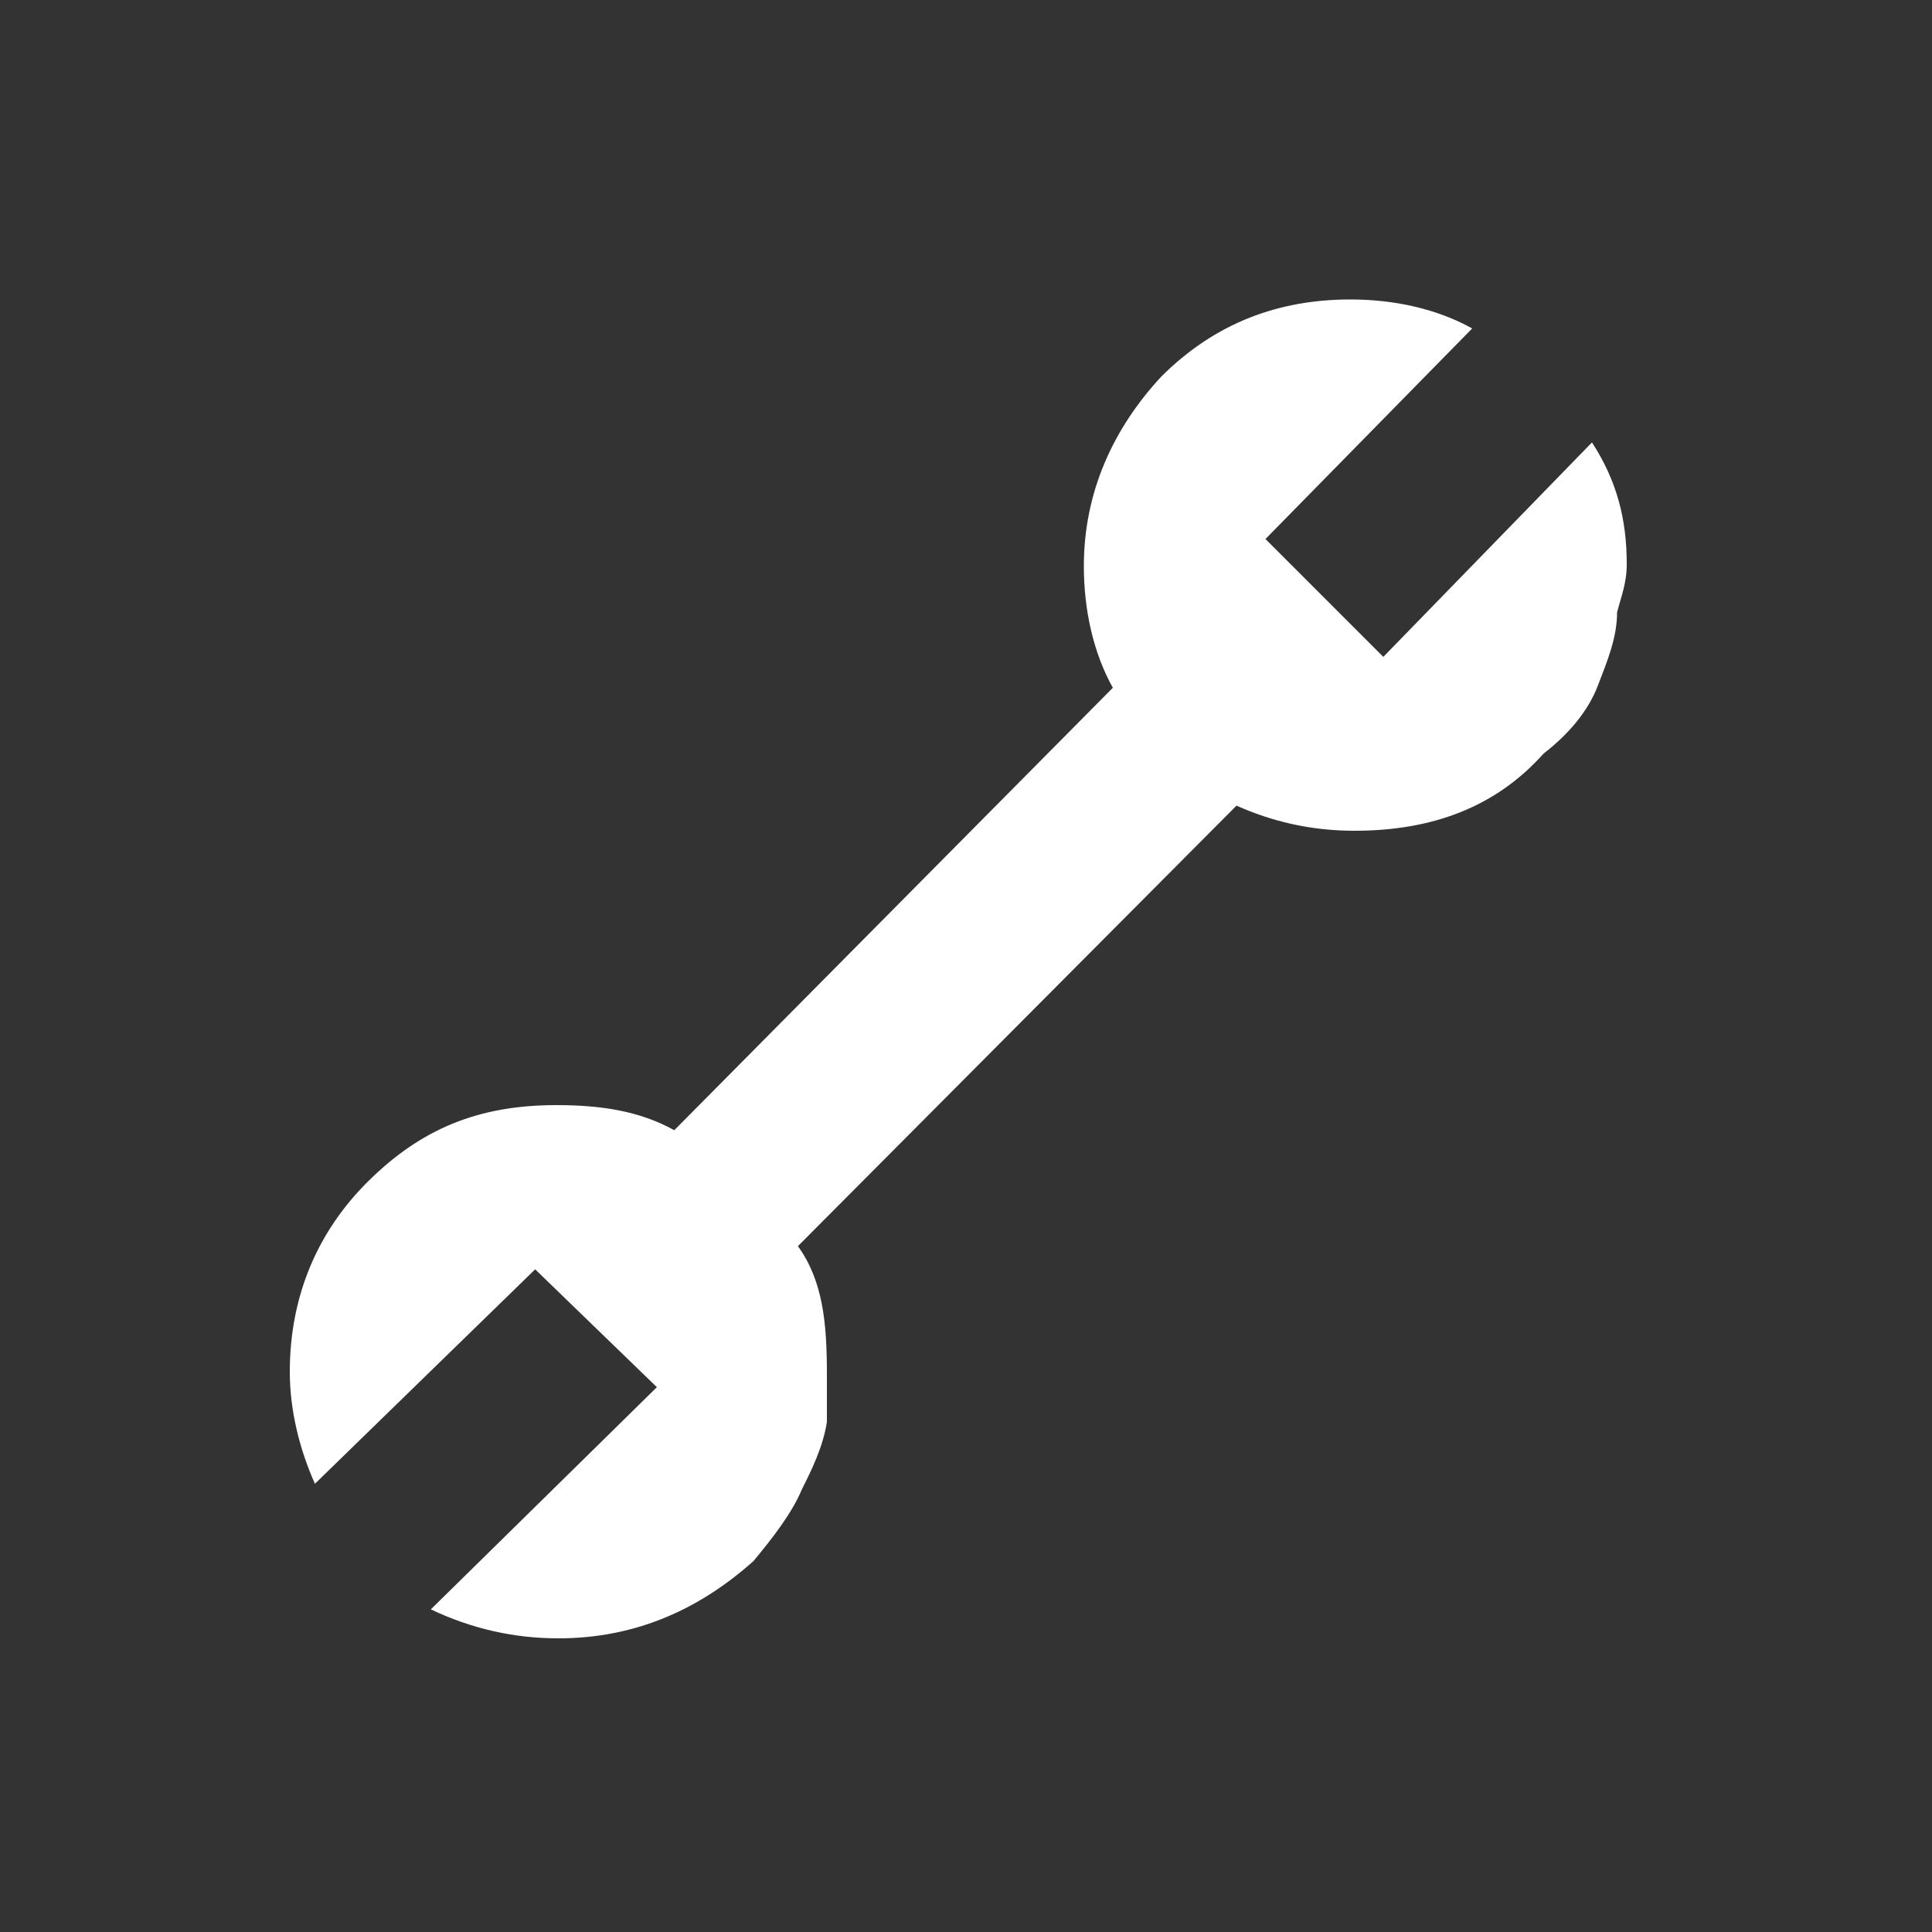<?xml version="1.0" encoding="utf-8"?>
<!-- Generator: Adobe Illustrator 25.4.1, SVG Export Plug-In . SVG Version: 6.00 Build 0)  -->
<svg version="1.1" id="Livello_1" xmlns="http://www.w3.org/2000/svg" xmlns:xlink="http://www.w3.org/1999/xlink" x="0px" y="0px"
	 viewBox="0 0 100 100" style="enable-background:new 0 0 100 100;" xml:space="preserve">
<rect x="0" y="0" width="100" height="100" fill="#333333" stroke="none"/>
<style type="text/css">
	.st0{display:none;}
	.st1{display:inline;fill:#FFFFFF;}
	.st2{display:inline;fill:#F07F00;}
	.st3{fill:#FFFFFF;}
	.st4{display:inline;}
	.st5{clip-path:url(#SVGID_00000041271911464644976000000011200209712615265955_);fill:#FFFFFF;}
</style>
<g class="st0">
	<path class="st1" d="M90.2,3.6H9.5c-1.5,0-3.3,0.8-4.3,2c-1,1-1.8,2.8-1.8,4.6v79.7c0,1.8,0.8,3.3,1.8,4.6c1,1.3,2.8,2,4.3,2h80.7
		c1.5,0,3.1-0.8,4.3-2c1-1.3,1.8-2.8,1.8-4.6V10.2c0-1.8-0.8-3.6-1.8-4.6C93.3,4.3,91.8,3.6,90.2,3.6"/>
	<path class="st2" d="M87,48c2.3-1.9,5.6-2.2,8.3-0.6l1.1,0.6V10.2c0-1.8-0.8-3.6-1.8-4.6c-1.3-1.3-2.8-2-4.3-2H9.5
		c-1.5,0-3.3,0.8-4.3,2c-1,1-1.8,2.8-1.8,4.6v36.3l2.7-1.4c2.8-1.4,6.1-0.8,8.2,1.3l3.6-1.8c-0.3-2.9,1.2-5.9,4-7.3l9.8-4.9
		c3.6-1.8,7.9-0.3,9.7,3.3s0.3,7.9-3.3,9.7l-9.8,4.9c-2.9,1.4-6.4,0.7-8.5-1.5l-3.4,1.7c0.5,3.1-1,6.3-3.9,7.7l-9.2,4.5v27.2
		c0,1.8,0.8,3.3,1.8,4.6c1,1.3,2.8,2,4.3,2h32.2V47.8c0-2.8,1.1-5.3,2.9-7.1c-1.1-0.4-1.9-1.5-1.9-2.8c0-1.7,1.4-3,3-3h3.3
		c-6.5-0.8-11.5-6.3-11.5-13c0-7.3,5.9-13.1,13.1-13.1c7.3,0,13.1,5.9,13.1,13.1c0,6.7-5,12.1-11.5,13h4.2c1.7,0,3,1.4,3,3
		c0,1.3-0.8,2.4-1.9,2.8c1.8,1.8,2.9,4.3,2.9,7.1v48.7h29.8c1.5,0,3.1-0.8,4.3-2c1-1.3,1.8-2.8,1.8-4.6v-25l-8.5-5.1
		c-2.8-1.7-4.1-5-3.3-8l-3.2-1.9c-2.3,2.1-5.8,2.5-8.6,0.9l-9.4-5.6c-3.4-2.1-4.6-6.5-2.5-10c2.1-3.4,6.5-4.6,10-2.5l9.4,5.6
		c2.7,1.6,4,4.7,3.4,7.6L87,48z"/>
	<path class="st2" d="M90.2,49.9l1.5,0.9c1.1,0.6,1.4,2.1,0.8,3.1c-0.6,1.1-2.1,1.4-3.1,0.8l-1.7-1c0,1.3,0.7,2.5,1.9,3.2l6.8,4.1
		v-9.1l-2.8-1.7C92.5,49.6,91.3,49.6,90.2,49.9"/>
	<path class="st2" d="M77.8,42.5l2.5,1.5c-0.2-1.1-0.8-2.2-1.9-2.8L69,35.6c-1.9-1.1-4.2-0.5-5.4,1.3c-1.1,1.9-0.5,4.3,1.3,5.4
		l9.4,5.6c1.2,0.7,2.6,0.7,3.7,0.1l-2.7-1.6c-1.1-0.6-1.4-2-0.8-3.1C75.3,42.2,76.7,41.8,77.8,42.5"/>
	<path class="st2" d="M13.2,52.1l-2.9,1.4c-1.1,0.6-2.5,0.1-3.1-1s-0.1-2.5,1-3.1l2.6-1.3c-1-0.5-2.3-0.5-3.4,0l-4.2,2.1V59l7.7-3.8
		C12.3,54.6,13.1,53.4,13.2,52.1"/>
	<path class="st2" d="M33.3,35.5l-9.8,4.9c-1.1,0.5-1.8,1.5-2.1,2.6l1.5-0.7c1.1-0.6,2.5-0.1,3.1,1s0.1,2.5-1,3.1l-1.8,0.9
		c1.1,0.7,2.5,0.8,3.7,0.2l9.8-4.9c1.9-1,2.7-3.3,1.8-5.2C37.5,35.3,35.2,34.5,33.3,35.5"/>
	<path class="st1" d="M52.3,34.9h-3.4c0.6,0.1,1.1,0.2,1.7,0.2S51.7,34.9,52.3,34.9"/>
</g>
<g class="st0">
	<rect x="3.9" y="75.1" class="st1" width="91.8" height="11.6"/>
	<polygon class="st2" points="95.8,78.9 95.8,75.1 60.8,75.1 59.3,76.8 36.6,76.8 35.1,75.1 3.9,75.1 3.9,78.9 	"/>
	<rect x="3.9" y="11.9" class="st1" width="91.8" height="65.1"/>
	<path class="st2" d="M5.7,94c1,1.3,2.8,1.8,4.3,2h79.5c1.5-0.3,3.3-0.8,4.3-2c1-1,1.8-2.5,2-4.3v-5.3H3.9v5.3
		C3.9,91.4,4.4,92.9,5.7,94"/>
	<path class="st2" d="M48,52.9V22.7v-0.4L70.4,53L48,52.9L48,52.9z M46.4,61.8h-1.3V18.2h1.3V61.8z M93.8,5.9
		c-1-1.3-2.8-1.8-4.3-1.8H10c-1.5,0-3.3,0.5-4.3,1.8c-1.3,1.3-1.8,2.8-1.8,4.3v62.9h29.7l-8-10.1h44.8l-8.1,10.1h33.5V10.2
		C95.5,8.7,94.8,7.2,93.8,5.9"/>
</g>
<g>
	<path class="st3" d="M83.7,31.7c0,1.3-0.5,2.5-1,3.8S81.2,38,79.9,39c-2.5,2.8-5.8,4-9.8,4c-2.3,0-4.3-0.5-6.1-1.3L41.3,64.5
		c1.3,1.8,1.5,4,1.5,6.6v2.5c-0.2,1.3-0.8,2.5-1.3,3.5C41,78.3,40,79.6,39,80.8c-2.8,2.5-6.1,4-10.1,4c-2.3,0-4.5-0.5-6.6-1.5
		L34,71.8l-6.3-6.1L16.3,76.8C15.5,75,15,73,15,71c0-4,1.5-7.3,4-9.8c2.8-2.8,5.8-4,9.8-4c2.3,0,4.3,0.3,6.1,1.3l22.7-22.9
		c-1-1.8-1.5-4-1.5-6.3c0-3.8,1.5-7.1,4-9.8c2.8-2.8,6.1-4,9.8-4c2.3,0,4.5,0.5,6.3,1.5L65.5,27.9l6.1,6.1l10.8-11.1
		c1.3,2,1.8,4,1.8,6.3C84.2,30.2,83.9,30.9,83.7,31.7"/>
</g>
<g class="st0">
	<path class="st2" d="M94.3,5.9c-1.3-1.3-2.8-2-4.3-2H9.7c-1.5,0-3.3,0.8-4.3,2c-1,1-1.8,2.8-1.8,4.6v79.3c0,1.8,0.8,3.3,1.8,4.6
		c1,1.3,2.8,2,4.3,2H90c1.5,0,3-0.8,4.3-2c1-1.3,1.8-2.8,1.8-4.6V10.4C96.1,8.6,95.3,6.9,94.3,5.9"/>
	<path class="st1" d="M65.1,58.6c-4.9,2.9-9.9,5.7-14.9,8.5c-5.1-2.8-10-5.7-14.9-8.6v-17c4.7-3.1,10-5.7,14.9-8.6
		c5.2,2.8,10.2,5.7,15,8.8C65.4,47.4,65,52.7,65.1,58.6 M88.2,28.4c-1-0.5-1.9-1.2-3-1.7c-2.1,1.3-4.3,2.5-6.5,3.7V25
		c-1-0.5-1.8-1.2-2.8-1.6c-1,0.5-2.1,1-2.8,1.7c0.3,2.6,0,5.7,0.1,8.5c-1,0.3-1.9,1.3-2.7,1.3v-4.5c-1-0.5-1.8-1.1-2.8-1.6
		c-0.8,0.6-1.8,1.1-2.7,1.6v4c-2.7-1.7-5.7-3.1-8.2-5c1.1-0.7,2.4-1.1,3.3-2c0.2-0.4,0.1-2.1,0.1-3.1c-1-0.4-1.8-1-2.7-1.6
		c-1.5,0.6-2.6,1.5-4.1,2.1v-3c2.6-1.3,5-2.7,7.5-4.1v-3.3c-1-0.5-1.8-1.1-2.8-1.6c-1.5,0.9-3,1.8-4.7,2.6V7.8
		c-1.1-0.4-1.9-1-2.8-1.6c-0.9,0.5-1.8,1.2-2.8,1.6c-0.1,2.5,0.2,5.4-0.1,7.7c-1.6-0.3-3.1-2.6-4.7-2.6c-1.1,0-1.7,1.2-2.8,1.6v3.1
		c2.5,1.5,5.1,2.8,7.5,4.4c-0.1,0.9,0.2,2.2-0.1,2.8c-1.3-0.8-2.6-1.5-4-2.3c-0.8,0.7-1.7,1.1-2.7,1.6v3.4C42,28,43,28.7,44,29.4
		c-2.7,1.6-5.4,3.2-8.2,4.7v-3.8c-1-0.5-1.8-1.2-2.8-1.6c-0.9,0.4-1.7,1.1-2.7,1.4c0.1,1.7-0.1,3.1-0.1,4.7
		c-0.9-0.5-1.8-0.9-2.6-1.6c0.1-2.8,0.2-5.7,0.1-8.6c-1.1-0.3-1.7-1.2-2.8-1.4c-1,0.4-1.7,1-2.7,1.4c0.1,2-0.1,3.7-0.1,5.5
		c-2.1-1.3-4.3-2.5-6.4-3.8c-1.1,0.4-1.9,1.1-3,1.6v3.4c2.1,1.4,4.5,2.4,6.4,4c-1.6,0.7-3,1.7-4.5,2.5c0,1.2-0.2,2-0.1,3.3
		c1,0.4,1.8,1.1,2.8,1.6c2.6-1.3,4.9-2.9,7.5-4.3c0.8,0.5,1.8,0.8,2.4,1.6c-1.3,0.7-2.5,1.5-3.8,2.1c0,1.1,0.1,2.3-0.1,3.3
		c1,0.6,1.9,1.2,3,1.7c0.9-0.7,2.4-1.6,3.3-1.8c-0.1,3.1,0.2,6.6-0.1,9.5c-1.1-0.7-2.2-1.4-3.4-2c-0.8,0.6-1.8,1.1-2.7,1.6v3.3
		c1.3,0.8,2.7,1.6,4,2.4c-1,0.4-1.7,1-2.7,1.4c-2.4-1.5-4.8-3-7.4-4.4c-0.9,0.4-1.7,1-2.7,1.4v3.4c1.5,0.9,3.2,1.7,4.5,2.8
		c-2.3,1.1-4.2,2.5-6.5,3.5v3.5c1,0.4,1.9,1,2.7,1.6c2.4-1.1,4.4-2.6,6.8-3.7V75c0.9,0.5,1.7,1.2,2.8,1.6c0.9-0.5,1.6-1.1,2.7-1.4
		v-8.8c0.8-0.4,1.9-1.3,2.5-1.3v4.5c1.1,0.4,1.8,1.1,2.8,1.6c0.9-0.6,1.8-1.1,2.7-1.6v-4c2.8,1.6,5.7,3.2,8.4,5
		c-1.2,0.5-2.3,1.2-3.4,1.8v3.3c1,0.5,1.8,1.1,2.8,1.6c1.3-0.7,2.5-1.6,4-2.1V78c-2.5,1.4-5.1,2.8-7.7,4.3v3.3c1,0.4,1.9,1,2.7,1.6
		c1.7-0.7,3.1-1.8,4.8-2.6v7.5c1.1,0.5,1.8,1.2,3,1.6c1-0.5,1.9-1,2.8-1.6c0.1-2.5-0.2-5.3,0.1-7.5c1.6,0.8,2.9,1.9,4.7,2.6
		c1-0.4,1.7-1.1,2.7-1.4v-3.4C57.9,81,55.3,79.7,53,78c0.1-0.9-0.2-2.1,0.1-2.7c1.3,0.7,2.7,1.5,4,2.3c0.8-0.6,1.8-1.1,2.7-1.6
		c-0.1-1.2,0.2-2.1,0.1-3.3c-1.1-0.7-2.3-1.3-3.4-2c2.7-1.6,5.4-3.3,8.4-4.7c0,1.3,0.1,2.8-0.1,3.8c1,0.5,1.8,1.1,2.8,1.6
		c1-0.4,1.9-1.1,2.8-1.6c0.1-1.5-0.2-3.3,0.1-4.5c0.8,0.6,1.8,0.9,2.4,1.6c0,2.9,0.1,5.8-0.1,8.5c1,0.5,1.8,1.2,2.8,1.6
		c1-0.4,1.9-1,2.8-1.6V70c2.3,1.2,4.4,2.6,6.7,3.8c0.9-0.6,1.8-1.1,2.8-1.6v-3.4c-2.2-1.3-4.4-2.5-6.5-3.8c1.5-0.9,3.1-1.8,4.7-2.7
		V59c-1-0.5-1.7-1.2-2.8-1.6c-2.5,1.4-4.9,3-7.5,4.3C75,61,74,60.6,73.3,60c1.4-0.6,2.5-1.6,4-2.1v-3.4c-1-0.4-1.8-1.1-2.8-1.6
		c-1,0.6-2.4,1.6-3.4,1.8c0.1-3.1,0.2-6.2,0.1-9.5c1.1,0.7,2.3,1.2,3.3,2c1-0.4,1.9-1.1,2.8-1.6c-0.1-1.2,0.1-2.1,0.1-3.3
		c-1.4-0.8-2.8-1.5-4-2.4c0.8-0.5,1.7-1,2.6-1.4c2.5,1.5,4.9,3.1,7.5,4.4c0.9-0.6,1.8-1,2.7-1.6V38c-1.6-0.9-3.2-1.8-4.7-2.8
		c2.3-1.1,4.4-2.5,6.7-3.7V28.4z"/>
</g>
<g class="st0">
	<path class="st2" d="M94.7,5.5c-1.3-1.3-2.8-2-4.3-2h-81c-1.5,0-3.3,0.8-4.3,2c-1,1-1.8,2.8-1.8,4.6V90c0,1.8,0.8,3.3,1.8,4.6
		c1,1.3,2.8,2,4.3,2h81c1.5,0,3.1-0.8,4.3-2c1-1.3,1.8-2.8,1.8-4.6V10.1C96.5,8.3,95.7,6.5,94.7,5.5"/>
	<path class="st1" d="M50.1,47.4c-3.8-1.2-7.6-2.4-11.5-3.5c3.3-2.6,7.6-4.2,11-6.6c1.5,1.3,2,3.5,4,4.4
		C52.6,43.7,51.4,45.6,50.1,47.4 M96.4,60.7c0.2-10.5-9.2-11.4-12.3-18.5c-5-0.2-10.7,0.4-15-0.4c-2.5-8.6-9.2-12.9-17.2-15.9
		c5.2-9.6-9-14.5-10.1-4.8c2.2,1.9,0.8,7.4,4.8,7.5c-2,4.8-4.6,8.9-9.7,10.6C35,34.7,38.7,29,38.7,23.7C32.5,30,31.6,41.5,17.6,40
		c0,2-0.2,4.3,0.4,5.7c2.4,0,6.5,0.1,5.7,1.8l0,0c-0.2,0.5-0.3,0.9-0.6,1.3c-0.6,1.5-1.8,2.9-3,4l0,0c-1.4,5-7.3,2.9-7.5,8.4
		c-0.1,4.1,3.1,5.7,5.7,5.7c6.6,0,4.1-6.3,6-10.7v-0.1c1-2.5,2.5-4.7,3.8-7l0,0c0,0,0-0.1,0.1-0.1s0.1,0,0.1,0.1l0,0l0,0l0.1,0.1
		l0,0c0,0,0.1,0,0.1,0.1l0.1,0.1c2.9,2.6,4.5,4.5,5.5,8.7c0.5,2.3-0.2,5.8,1.3,7.9c3.9,5.6,21.6,0.4,30.6,2.2c-0.3-1.5-0.7-3-1-4.4
		c-0.3-1.5-0.8-3-0.7-4.6c-1.6-1.8-0.2-6.5-0.7-9.5H69c0,0,0.1-0.1,0.1,0c0,0,0,0,0.1,0h0.2v0.1c1.1,0.8,2.1,1.8,3,2.8
		c0.5,0.6,1,1.1,1.4,1.8c0.1,0.2,0.3,0.4,0.3,0.7c0.1,0,0.1-0.1,0.2-0.1c0.8,4.6-1.7,11.2,4.4,11.9c2.9,0.3,6.2-1.5,6.2-5.3
		c0-5.3-5.5-3.5-6.2-8.8c6.1,0,9,4,9.2,8.2c1.9,0.1,3.8,0.5,5.8,0.7C93.7,61.6,96.8,62.3,96.4,60.7"/>
	<path class="st1" d="M18.2,53.9c-4.7,0-8.5,3.8-8.5,8.5s3.8,8.5,8.5,8.5s8.5-3.8,8.5-8.5S22.9,53.9,18.2,53.9 M18.2,77.1
		c-8.1,0-14.7-6.6-14.7-14.7s6.6-14.7,14.7-14.7s14.7,6.6,14.7,14.7C32.8,70.5,26.3,77.1,18.2,77.1"/>
	<path class="st1" d="M79.3,53.9c-4.7,0-8.5,3.8-8.5,8.5s3.8,8.5,8.5,8.5s8.5-3.8,8.5-8.5S84.1,53.9,79.3,53.9 M79.3,77.1
		c-8.1,0-14.7-6.6-14.7-14.7s6.6-14.7,14.7-14.7S94,54.3,94,62.4S87.4,77.1,79.3,77.1"/>
</g>
<g class="st0">
	<path class="st2" d="M94.3,5.9c-1.3-1.3-2.8-2-4.3-2H9.7c-1.5,0-3.3,0.8-4.3,2c-1,1-1.8,2.8-1.8,4.6v79.2c0,1.8,0.8,3.3,1.8,4.6
		c1,1.3,2.8,2,4.3,2H90c1.5,0,3-0.8,4.3-2c1-1.3,1.8-2.8,1.8-4.6V10.4C96,8.7,95.3,6.9,94.3,5.9"/>
	<path class="st1" d="M37,25c0.3-1.2,0.9-2.3,1.5-3.4c0.4-0.8,4-6.7,5-5.1c0.6,0.9,2.2,13.5,1.7,13.9c-0.6,0.6-3.6,0-4.2-0.1
		c-1.3-0.3-2.6-0.6-3.7-0.9C35.9,29,36.9,25.3,37,25 M48.8,49.3c-4.2-0.7-7.2-3.5-8.8-7.4c-0.4-1-0.5-2.1-1-3.1
		c-0.2-0.5-0.5-1-0.9-1.2c-0.5-0.3-1.3-0.2-1.8-0.5c-0.3-0.1-1.7-1.2-1.1-2.3c0.3-0.4,0.8-0.4,1.5-0.4c0.3,0,1.1,0,1.3,0.1
		c1.5,0.6,2.9,1.3,4.5,1.5c0.6,0.1,7.4,0.6,7.4,0.4V8.6c-0.8,0-1.7,0.2-2,0.6c0.4,3.4,0.5,7.1,0.5,10.8c-0.2,0.5,0,1-1.2,0.9
		c-1.7-0.2-1.7-6.3-1.9-7.9c-0.1-0.6,0-3.5-0.8-3.5c-1.2-0.1-1.2,1.9-1.8,2.5c-0.3,0.3-0.9,0.4-1.3,0.7c-1.2,0.7-2.4,1.7-3.3,2.7
		c-1.5,1.6-2.8,3.7-3.5,5.8c-0.4,1-0.8,2-1.1,3.1c-0.2,0.8-0.3,1.7-0.4,2.5c0,0.5,0.1,1.6-0.4,1.9c-0.4,0.3-1.2,0-1.5,0.3
		c-0.5,0.4-0.2,4.6,0,5.7c0.3,1.6,1,3.1,2,4.3c0.5,0.6,1.1,1,1.6,1.5s1.4,2.6,1.6,3c1.1,2.8,2.9,5.3,5.4,7c0.7,0.5,1.7,1.2,2.6,1.4
		c0.9,0.3,1.7,0.7,2.6,0.9c0.9,0.2,1.9,0.2,2.8,0.2v-3.6C49.6,49.4,49.2,49.3,48.8,49.3"/>
	<path class="st1" d="M38.8,91.4c0,0.7-0.5,1.2-1.2,1.2h-3.7c-0.7,0-1.2-0.5-1.2-1.2V55c0-0.7,0.5-1.2,1.2-1.2h3.7
		c0.7,0,1.2,0.5,1.2,1.2V91.4z"/>
	<path class="st1" d="M67,91.4c0,0.7-0.5,1.2-1.2,1.2h-3.7c-0.7,0-1.2-0.5-1.2-1.2V55c0-0.7,0.5-1.2,1.2-1.2h3.7
		c0.7,0,1.2,0.5,1.2,1.2V91.4z"/>
	<path class="st1" d="M63.8,53.8h-6.2l-4.2,7.6h-6.2l-4.5-7.6h-6.6c-0.9,0-1.6,0.7-1.6,1.6v13.7c0,0.9,0.7,1.6,1.6,1.6h27.6
		c0.9,0,1.6-0.7,1.6-1.6V55.3C65.4,54.5,64.7,53.8,63.8,53.8"/>
	<path class="st1" d="M62.4,84.3c0,0.9-0.7,1.6-1.6,1.6H38.9c-0.9,0-1.6-0.7-1.6-1.6v-5.7c0-0.9,0.7-1.6,1.6-1.6h21.9
		c0.9,0,1.6,0.7,1.6,1.6V84.3z"/>
	<path class="st1" d="M11.1,92.5l9.5,0.3l10.2-23.3l3.6-0.1l0.4-4.1H31V54.2l-5.4,2.7c0,0-1.4,0.5-2.2,3
		C22.5,62.3,11.1,92.5,11.1,92.5"/>
	<path class="st1" d="M88.6,92.5l-9.5,0.3L68.9,69.5l-3.6-0.1l-0.4-4.1h3.8V54.2l5.4,2.7c0,0,1.4,0.5,2.2,3
		C77.2,62.3,88.6,92.5,88.6,92.5"/>
	<path class="st1" d="M62.7,29.3c-1.2,0.3-2.5,0.5-3.8,0.9c-0.6,0.2-3.6,0.7-4.2,0.1c-0.5-0.5,1.2-13.1,1.7-13.9
		c1-1.5,4.6,4.3,5,5.1c0.6,1.2,1.1,2.2,1.5,3.4C63.1,25.3,64.1,29,62.7,29.3 M50,49.4V53c0.9,0,1.9,0,2.8-0.2
		c0.9-0.2,1.7-0.6,2.6-0.9c0.8-0.3,1.9-0.9,2.6-1.4c2.5-1.7,4.3-4.3,5.4-7c0.2-0.4,1-2.5,1.6-3c0.5-0.5,1.2-0.9,1.6-1.5
		c1-1.2,1.7-2.7,2-4.3c0.2-1,0.5-5.3,0-5.7c-0.3-0.2-1.1,0-1.5-0.3s-0.3-1.4-0.4-1.9c-0.1-0.9-0.2-1.7-0.4-2.5
		c-0.2-1.1-0.7-2-1.1-3.1c-0.7-2.1-2-4.2-3.5-5.8c-0.9-1-2.1-2-3.3-2.7c-0.4-0.2-0.9-0.4-1.3-0.7c-0.6-0.6-0.6-2.6-1.8-2.5
		c-0.9,0-0.8,2.9-0.8,3.5c-0.2,1.6-0.2,7.7-1.9,7.9c-1.2,0.1-1-0.4-1.2-0.9c0.1-3.7,0.1-7.5,0.5-10.9c-0.3-0.4-1.1-0.6-2-0.6v27.8
		c0,0.2,6.9-0.3,7.4-0.4c1.6-0.3,3-1,4.5-1.5c0.2-0.1,1-0.1,1.3-0.1c0.8,0,1.3,0,1.5,0.4c0.6,1-0.8,2.1-1.1,2.3
		c-0.5,0.3-1.3,0.2-1.8,0.5s-0.7,0.8-0.9,1.2c-0.5,1-0.6,2.1-1,3.1c-1.6,3.9-4.6,6.7-8.8,7.4C50.8,49.3,50.4,49.4,50,49.4"/>
	<path class="st1" d="M37.6,31.5c-1.7,2.2-2.7,5-2.7,7.9c0,7.7,6.7,13.9,14.9,13.9c8.3,0,14.9-6.2,14.9-13.9c0-3-1-5.7-2.7-8
		L37.6,31.5z"/>
	<path class="st1" d="M34.3,31.2L33.8,35l1.7,3.4l3.3,4.8l5,6.4l8.1,1.8l5.8-3l3.1-4.9c0,0,1.4-3,1.6-3.7c0.1-0.7,1.5-2.5,1.5-2.5
		l1.9-1.3l0.9-2.2L50.9,34l-10-0.9L34.3,31.2z"/>
</g>
<g class="st0">
	<path class="st2" d="M94.3,5.9c-1.3-1.3-2.8-2-4.3-2H9.7c-1.5,0-3.3,0.8-4.3,2c-1,1-1.8,2.8-1.8,4.6v79.3c0,1.8,0.8,3.3,1.8,4.6
		c1,1.3,2.8,2,4.3,2H90c1.5,0,3-0.8,4.3-2c1-1.3,1.8-2.8,1.8-4.6V10.4C96.1,8.6,95.3,6.9,94.3,5.9"/>
	<path class="st1" d="M78.7,31.7c3.3-0.5,1.8-6.5,0.3-8.1c0.7-0.7,2-0.9,3.7-0.8c-0.5-1.9-2.4-2.4-3.9-3.3c0.9-1.9,1.1-4.9,0.3-7.1
		c-3.7,1.1-4.2-2.6-6.5-3.6c-1.4,0.4-1.7,1.7-3.1,2c-0.5-0.6-1.3-1.1-2.3-1.3c-0.5,0.7-0.7,1.7-1.7,2c-1.1-0.3-1.5-1.2-3.1-1
		c-0.2,0.6,0.4,1.8-0.3,2c-1,0.2-1.2-0.4-2.3-0.3c-2,5,2.8,6.7,6.8,4.6c-2.1,2.4-4.1,4.8-5.6,7.9c-1.6,3.4-1.7,7-2.5,10.7
		C57,41.8,49.5,42.7,46,47c-1.5-4.6,2.4-7.4,2.8-9.9c1.6-9.6-9.3-14.9-19.4-14c-11.3,1.1-16,11.3-13.8,23.6
		C15,36.4,21.4,26.5,32.8,27.9c1.4,0.2,3.2,0.9,3.1,2c-0.9-0.5-3.1-0.4-3.4,0.5c1.3,0.4,2.3,1.2,2.5,2.5c-9.7-4.1-18,2.1-17.7,10.9
		c0.6,0.8,1.6-1.1,2-0.5c-1.5,2.8-0.5,6.8,0.6,9.4c2.8-0.6,2.1-4.2,5.1-4.6c0.4,4.3-1.6,7.8-0.6,12c1.4-0.1,1.1-1.8,2.5-1.8
		c1.2,2.3,1.4,5.5,2.8,7.6c1.2,0,1-1.3,2.3-1.3c0.6,0.8,1.2,1.6,1.1,3.1c1.9,0.2,1.9-1.2,3.4-1.3c1,2.1,1.9,4.4,3.4,6.1
		c4-0.8,10.4-0.5,8.2,4.3c-0.9,0.1-2.4-0.3-2.5,0.5c2.6,1.2,4.7,4,3.7,7.6c-1,0.9-3.7,0.2-3.9,1.8c4.9-1,8.1,1.8,10.1,4.3
		c1.4-0.5-0.6-2.1,0.3-2.8c2.1,0.3,3.5,1.3,5.9,1.3c-0.6-1.7-3.8-1.2-4.5-2.8c0.7,0.5,2.3,0.2,2.3-0.8c-7.4,2.3-10.2-9.8-3.7-11.2
		c1.7,0.3,1.8,3.1,0.8,4.3c1.4,0.1,1.3-1.2,2.8-1c1.3,0.7-0.2,2.7,0.6,3.6c0.9-0.6,1.9-1.2,3.1-1.5c2.1,1,0.6,3.1-0.8,3.8h3.1
		c7.8-6.3-6.7-6.9-7.6-11.4c-1-4.9,9-4,9.3-8.6c8.1-3.2,15.7-10.9,14.4-21.6c-0.6-5-4.3-8.3-5.4-12.5C76.4,31.2,77.5,31.9,78.7,31.7
		"/>
</g>
<g class="st0">
	<path class="st2" d="M94.3,5.9c-1.3-1.3-2.8-2-4.3-2H9.7c-1.5,0-3.3,0.8-4.3,2c-1,1-1.8,2.8-1.8,4.6v79.3c0,1.8,0.8,3.3,1.8,4.6
		c1,1.3,2.8,2,4.3,2H90c1.5,0,3-0.8,4.3-2c1-1.3,1.8-2.8,1.8-4.6V10.4C96.1,8.6,95.3,6.9,94.3,5.9"/>
	<path class="st1" d="M72.1,73.5c-0.6,0-1.1,0.2-1.4,0.6c-0.3,0.3-0.5,0.7-0.5,1.1c0,0.8,0.7,1.7,1.9,1.7c0.6,0,1.1-0.2,1.4-0.6
		c0.3-0.3,0.5-0.7,0.5-1.1C74,74.4,73.3,73.5,72.1,73.5"/>
	<path class="st1" d="M74,70.2c-0.3,0.3-0.5,0.7-0.5,1.1c0,0.8,0.7,1.7,1.9,1.7c0.6,0,1.1-0.2,1.4-0.6c0.3-0.3,0.5-0.7,0.5-1.1
		c0-0.8-0.7-1.7-1.9-1.7C74.8,69.6,74.3,69.8,74,70.2"/>
	<path class="st1" d="M73.5,65.4c-0.3,0.3-0.5,0.7-0.5,1.1c0,0.8,0.7,1.7,1.9,1.7c0.6,0,1.1-0.2,1.4-0.6c0.3-0.3,0.5-0.7,0.5-1.1
		c0-0.8-0.7-1.7-1.9-1.7C74.3,64.9,73.8,65.1,73.5,65.4"/>
	<path class="st1" d="M71.6,69.8c0-0.8-0.7-1.7-1.9-1.7c-0.6,0-1.1,0.2-1.4,0.6c-0.3,0.3-0.5,0.7-0.5,1.1c0,0.8,0.7,1.7,1.9,1.7
		c0.6,0,1.1-0.2,1.4-0.6C71.4,70.6,71.6,70.2,71.6,69.8"/>
	<path class="st1" d="M48.8,73.7c0.6,0,1.1-0.2,1.4-0.6c0.3-0.3,0.5-0.7,0.5-1.1c0-0.8-0.7-1.7-1.9-1.7c-0.6,0-1.1,0.2-1.4,0.6
		c-0.3,0.3-0.5,0.7-0.5,1.1C46.9,72.8,47.6,73.7,48.8,73.7"/>
	<path class="st1" d="M52,65c0.6,0,1.1-0.2,1.4-0.6c0.3-0.3,0.5-0.7,0.5-1.1c0-0.8-0.7-1.7-1.9-1.7c-0.6,0-1.1,0.2-1.4,0.6
		c-0.3,0.3-0.5,0.7-0.5,1.1C50,64.2,50.7,65,52,65"/>
	<path class="st1" d="M51.5,66.7C51.1,67,51,67.4,51,67.8c0,0.8,0.7,1.7,1.9,1.7c0.6,0,1.1-0.2,1.4-0.6c0.3-0.3,0.5-0.7,0.5-1.1
		c0-0.8-0.7-1.7-1.9-1.7C52.3,66.1,51.8,66.3,51.5,66.7"/>
	<path class="st1" d="M44.2,73.8c0.6,0,1.1-0.2,1.4-0.6c0.3-0.3,0.5-0.7,0.5-1.1c0-0.8-0.7-1.7-1.9-1.7c-0.6,0-1.1,0.2-1.4,0.6
		c-0.3,0.3-0.5,0.7-0.5,1.1C42.3,73,42.9,73.8,44.2,73.8"/>
	<path class="st1" d="M67.1,72.6c-0.6,0-1.1,0.2-1.4,0.6c-0.3,0.3-0.5,0.7-0.5,1.1c0,0.8,0.7,1.7,1.9,1.7c0.6,0,1.1-0.2,1.4-0.6
		c0.3-0.3,0.5-0.7,0.5-1.1C69.1,73.5,68.4,72.6,67.1,72.6"/>
	<path class="st1" d="M70.5,66.4c0.6,0,1.1-0.2,1.4-0.6c0.3-0.3,0.5-0.7,0.5-1.1c0-0.8-0.7-1.7-1.9-1.7c-0.6,0-1.1,0.2-1.4,0.6
		c-0.3,0.3-0.5,0.7-0.5,1.1C68.6,65.6,69.3,66.4,70.5,66.4"/>
	<path class="st1" d="M76.7,78.6c-4.9,2.8-13.5,3.8-19.3,4c-8.7,0.3-22.7-0.9-26.4-4.1c-1.6-1.4-2.8-6.2,0-10.9
		c0.6,0.7,1.2,1.4,1.8,2c2,2.3,4.1,4.6,7,6.2c2,1.1,4.4,1.6,6.7,1.6l0,0c4.5,0,8.6-2,10.8-5.4c1.9-2.8,2.2-6.2,0.9-9.1
		c-1.2-2.7-3.7-4.7-6.9-5.6c-2.6-0.7-5.6-0.8-9.7-0.3c-0.9,0.1-1.8,0.3-2.7,0.5s-1.8,0.4-2.7,0.5c6.2-7.7,16.3-13.2,27.2-8.6
		c4.7,2,9.5,6.7,12.5,10.3C80.4,64.9,84.6,74.1,76.7,78.6 M28,61.6l2.3-2.1c1.3,0.8,2.7,1.2,4.4,1.2c1.5,0,3-0.3,4.5-0.6
		c3.7-0.8,6.7-1,9.3-0.7c2.4,0.3,5.6,1.2,6.9,4.1c1.4,2.9,0.8,6.1-1.5,8.3c-2.3,2.3-5.7,3.5-8.9,2.9c-2.4-0.4-4.6-1.6-6.7-3.6
		c-1-0.9-1.9-2-2.8-3C33.3,65.8,31.1,63.3,28,61.6 M26.1,59.4c-0.5-0.4-1-0.8-1.7-1.1c-0.9-0.4-3,0.4-3.6,0.4
		c-0.8,0-1.5-0.3-1.4-0.9c0.2-0.9,1.5-1.3,2.8-1c0.8,0.1,2-0.5,1.6-1.6c-0.5-0.9-0.5-1.8,0.4-2.1s1.6,0,1.9,0.2
		c0.3,0.4,0.3,0.9-0.1,1.8c0,0.5,0,0.9,0.2,1.2c0.1,0.2,1.4,1.1,1.8,1.4C27.4,58.3,26.8,58.8,26.1,59.4 M34.2,50.3
		c-0.8,0-1.5-0.3-1.4-0.9c0.2-0.9,1.5-1.3,2.8-1c0.8,0.1,2-0.5,1.6-1.6c-0.5-0.9-0.5-1.8,0.4-2.1s1.6,0,1.9,0.2
		c0.3,0.4,0.3,0.9-0.1,1.8c-0.2,0.4-0.1,0.8,0.1,1.1c0.1,0.2,1.4,1.1,1.8,1.5c-0.6,0.5-1.2,1.1-1.9,1.6c-0.5-0.4-1-0.8-1.7-1.1
		C36.9,49.6,34.8,50.3,34.2,50.3 M78.3,58c-3.6-5.1-8.7-9.4-15.3-11.5c-7-2.2-13.4-1.2-18.9,1.6c-0.5-0.4-1-0.8-1.5-1.3
		c0.4-1.4,0.2-2.6-0.7-3.5c-0.8-0.8-2.2-1.3-3.5-1.3c-1.5,0-2.6,0.3-3.4,1.3C34.4,44,34,45,33.8,46c-1.8,0.3-3.6,1.2-4,2.5
		c-0.5,1.3,0.2,2.9,1.8,3.7c1.7,0.9,4.8,0.2,5.1,0.2c0,0,0.5,0.3,0.9,0.5c-1.7,1.6-3.4,3.4-4.5,5c-0.6-0.2-2.3-1-3.7-2.6
		c0.4-1.4,0.2-2.6-0.7-3.5c-0.8-0.8-2.2-1.3-3.5-1.3c-1.5,0-2.6,0.3-3.4,1.3c-0.5,0.6-1,1.7-1.1,2.7c-1.8,0.3-3.6,1.2-4.1,2.5
		s0.2,2.9,1.8,3.7c1.7,0.9,4.8,0.2,5.1,0.2c0.1,0,0.2,0.1,0.2,0.1c0.3,0.1,0.9,0.5,1.1,0.6c0,0.1,0,0.1,0,0.2
		c-0.1,0.4-0.2,0.8,0.4,1.4c0.4,0.4,1,0.6,1.6,0.9c0.4,0.2,0.7,0.3,1,0.5c0.5,0.3,1,0.7,1.4,1.1c-2.7,4.4-4,11.3,0.6,15
		c3.3,2.7,9.1,3.2,13.3,3.8c6,0.9,12.6,0.8,18.6,0.3c7.6-0.6,16.8-1.8,21-7.8C86.6,70.9,82,63.2,78.3,58"/>
	<path class="st1" d="M75.4,37c0,0-0.1,0-0.2-0.3c-0.1-0.2-0.3-0.7-0.4-1.5c-0.2-1.3-0.1-3,0.1-4.8v-0.1c0.8,0.4,1.5,0.8,2.2,1.3
		C76.6,35.3,75.6,37,75.4,37 M64.5,35.6c0,0-0.2-0.1-0.3-0.4c-0.1-0.3-0.4-0.9-0.5-2c-0.2-1.7-0.2-4,0.1-6.5c0-0.3,0.1-0.7,0.1-1
		c1.1,0.4,2.3,0.8,3.4,1.2c0,0.1,0,0.2,0,0.2c-0.3,2.4-0.8,4.7-1.4,6.3C65.3,35.1,64.7,35.6,64.5,35.6 M53,30.1
		c-0.2-1.3-0.1-3,0.1-4.8c0.1-0.8,0.2-1.6,0.4-2.4c0.7,0.1,1.4,0.3,2.1,0.4c0,0.7-0.1,1.5-0.2,2.3c-0.2,1.8-0.6,3.5-1,4.7
		c-0.5,1.2-0.8,1.5-0.9,1.5C53.5,31.8,53.2,31.5,53,30.1 M85.5,40.1c0.3-0.8,0.2-1.6-0.3-2.6C84,35,80.3,32,74.8,29.1
		C69,25.9,59.1,23,56.2,22.4C47,20.4,40.7,21,39.7,24c-0.3,0.8-0.2,1.6,0.3,2.6c1.9,4,10,9,20.1,12.6c6.2,2.2,12.2,3.5,16.9,3.7
		C81.8,43.1,84.8,42.1,85.5,40.1"/>
	<path class="st1" d="M33.3,32.3c0,6.4-5.4,9.7-9.1,9.7c-3.9,0-9.1-3.2-9.1-9.7c0-6.4,4.5-13.6,9.1-13.6
		C28.7,18.7,33.3,25.9,33.3,32.3"/>
</g>
<g class="st0">
	<rect x="9.1" y="7.8" class="st1" width="79.7" height="83.7"/>
	<path class="st2" d="M81.6,17.2c-1.4,2.6-3.3,4.8-5.6,6.6c-2,1.5-4.2,2.5-6.6,2.9c-0.5,0.1-6.3,0.4-6.3,0.3
		c1.3-8,5.7-16.5,20.9-16.4C84.3,10.6,81.8,16.8,81.6,17.2 M74,38.6c0,0-3.8-0.9-8.3-0.7c-4.6,0.3-7.7,1.2-11.9,2
		c0.9-0.2,2.8-2.8,3.5-3.4c1.6-1.5,3.4-2.6,5.3-3.6c3.1-1.5,6.6-2.5,10.1-2.5c1.6,0,3.2,0.2,4.7,0.5c0.4,0.1,3.1,0.8,3.3,0.6
		C80.8,31.4,74.1,38.5,74,38.6 M63.1,50.5c0,0-4.1-0.5-8.3,0.2c-4.6,0.7-7.5,2.1-11.7,3.3c0.9-0.3,2.5-3,3.1-3.8
		c1.5-1.6,3.1-3,4.9-4.2c2.9-1.9,6.3-3.2,9.7-3.6c1.6-0.2,3.2-0.1,4.8,0c0.4,0,3.2,0.5,3.4,0.2C69.1,42.7,63.1,50.4,63.1,50.5
		 M55.7,63c0,0-5,0.3-8.2,1.3c-4.4,1.5-7.2,3.1-11.1,4.9c0.9-0.4,2-3.4,2.6-4.2c1.2-1.8,2.6-3.4,4.3-4.8c2.6-2.3,5.8-4,9.2-4.9
		c1.6-0.4,3.1-0.6,4.7-0.7c0.4,0,3.2,0,3.4-0.2C60.5,54.4,55.7,62.9,55.7,63 M32.1,89.5c-0.1,0,0.2-5.7,0.3-6.3
		c0.4-2.4,1.4-4.7,2.9-6.6c1.8-2.3,4-4.2,6.6-5.6c0.5-0.2,6.7-2.7,6.7-2.4C48.6,83.9,40.1,88.2,32.1,89.5 M28.4,80.4
		c-0.1,0.5-1.5,6.1-1.6,6.1c-7.2-3.6-14.1-10.3-9.6-24.8c0.1-0.3,5.3,3.9,5.7,4.2c2.1,2.1,3.6,4.5,4.7,7.3
		C28.5,75.5,28.7,77.9,28.4,80.4 M26,41.8c0.1-0.3,4.8,4.5,5.1,4.9c1.8,2.3,3.1,4.9,3.8,7.8c0.6,2.4,0.6,4.8,0,7.2
		c-0.1,0.5-2.2,5.9-2.2,5.9C25.9,63.1,19.8,55.7,26,41.8 M40.7,25.1c0.2-0.2,3.2,5.7,3.4,6.2c1,2.7,1.4,5.6,1.3,8.5
		c-0.2,2.5-0.9,4.8-2.2,6.9c-0.3,0.5-3.9,5-3.9,4.9C34.2,45.3,30.6,36.4,40.7,25.1 M55.4,11c0.2-0.2,2.4,6.1,2.5,6.6
		c0.6,2.9,0.6,5.8,0,8.6c-0.5,2.4-1.6,4.6-3.2,6.5C54.2,33.1,50,37,50,37C45.9,30,43.7,20.7,55.4,11 M93.4,6.8c-1.2-1.2-2.7-2-4.2-2
		H10.5c-1.5,0-3.2,0.7-4.2,2c-1,1-1.7,2.7-1.7,4.5v77.6c0,1.7,0.7,3.2,1.7,4.5c1,1.2,2.7,2,4.2,2h78.6c1.5,0,3-0.7,4.2-2
		c1-1.2,1.7-2.7,1.7-4.5V11.2C95.1,9.5,94.4,7.8,93.4,6.8"/>
</g>
<g class="st0">
	<rect x="10.9" y="15.9" class="st1" width="76.8" height="69.2"/>
	<path class="st2" d="M19.3,30.8h12.3v31.4l16.1-15.3v15.6l16.1-15.8v15.8l16.1-16.1v32.7H19.3V30.8z M19.3,24.8h12.3v1.8H19.3V24.8
		z M31.6,29.3H19.3v-1.5h12.3C31.6,27.8,31.6,29.3,31.6,29.3z M5.7,6.2c-1,1-1.8,2.8-1.8,4.5v78.7c0,1.8,0.8,3.3,1.8,4.5
		c1,1.3,2.8,2,4.3,2h79.7c1.5,0,3-0.8,4.3-2c1-1.3,1.8-2.8,1.8-4.5V10.7c0-1.8-0.8-3.5-1.8-4.5c-1.3-1.3-2.8-2-4.3-2H10
		C8.5,4.1,6.7,4.9,5.7,6.2"/>
</g>
<g class="st0">
	<path class="st2" d="M94.3,5.9c-1.3-1.3-2.8-2-4.3-2H9.7c-1.5,0-3.3,0.8-4.3,2c-1,1-1.8,2.8-1.8,4.6v79.3c0,1.8,0.8,3.3,1.8,4.6
		c1,1.3,2.8,2,4.3,2H90c1.5,0,3-0.8,4.3-2c1-1.3,1.8-2.8,1.8-4.6V10.4C96.1,8.6,95.3,6.9,94.3,5.9"/>
	<g class="st4">
		<g>
			<defs>
				<rect id="SVGID_1_" x="6" y="6.4" width="90.1" height="89.8"/>
			</defs>
			<clipPath id="SVGID_00000093137262894520677350000000303231214950393216_">
				<use xlink:href="#SVGID_1_"  style="overflow:visible;"/>
			</clipPath>
			<path style="clip-path:url(#SVGID_00000093137262894520677350000000303231214950393216_);fill:#FFFFFF;" d="M97.6,11.4L18.3,98.3
				H28l69.8-76.5V13C97.8,12.4,97.7,11.9,97.6,11.4"/>
		</g>
	</g>
	<path class="st1" d="M74.8,25.6c7.9,0,14.3-5.1,14.3-11.5H60.5C60.5,20.5,66.9,25.6,74.8,25.6"/>
	<path class="st1" d="M57.4,44.3c7.9,0,14.3-5.1,14.3-11.5H43.2C43.2,39.2,49.5,44.3,57.4,44.3"/>
	<path class="st1" d="M40.3,63.7c7.9,0,14.3-5.1,14.3-11.5H26C26,58.5,32.4,63.7,40.3,63.7"/>
	<path class="st1" d="M22.9,82.4c7.9,0,14.3-5.1,14.3-11.5H8.6C8.6,77.2,15,82.4,22.9,82.4"/>
</g>
<g class="st0">
	<path class="st2" d="M94.3,5.9c-1.3-1.3-2.8-2-4.3-2H9.7c-1.5,0-3.3,0.8-4.3,2c-1,1-1.8,2.8-1.8,4.6v79.3c0,1.8,0.8,3.3,1.8,4.6
		c1,1.3,2.8,2,4.3,2H90c1.5,0,3-0.8,4.3-2c1-1.3,1.8-2.8,1.8-4.6V10.4C96.1,8.6,95.3,6.9,94.3,5.9"/>
	<path class="st1" d="M79.9,17.8c0,2-1.4,3.6-3,3.6H22.4c-1.7,0-3-1.6-3-3.6s1.4-3.6,3-3.6h54.5C78.5,14.2,79.9,15.8,79.9,17.8"/>
	<path class="st1" d="M74.1,25.4c0,0.7-0.6,1.3-1.4,1.3H24.9c-0.8,0-1.4-0.6-1.4-1.3c0-0.7,0.6-1.3,1.4-1.3h47.9
		C73.5,24.1,74.1,24.6,74.1,25.4"/>
	<path class="st1" d="M74.1,29c0,0.7-0.6,1.3-1.4,1.3H24.9c-0.8,0-1.4-0.6-1.4-1.3c0-0.7,0.6-1.3,1.4-1.3h47.9
		C73.5,27.6,74.1,28.2,74.1,29"/>
	<path class="st1" d="M74.1,32.4c0,0.7-0.6,1.3-1.4,1.3H24.9c-0.8,0-1.4-0.6-1.4-1.3s0.6-1.3,1.4-1.3h47.9
		C73.5,31.1,74.1,31.6,74.1,32.4"/>
	<path class="st1" d="M74.1,36c0,0.7-0.6,1.3-1.4,1.3H24.9c-0.8,0-1.4-0.6-1.4-1.3s0.6-1.3,1.4-1.3h47.9
		C73.5,34.6,74.1,35.2,74.1,36"/>
	<path class="st1" d="M74.1,39.6c0,0.7-0.6,1.3-1.4,1.3H24.9c-0.8,0-1.4-0.6-1.4-1.3s0.6-1.3,1.4-1.3h47.9
		C73.5,38.3,74.1,38.9,74.1,39.6"/>
	<path class="st1" d="M74.1,43.2c0,0.7-0.6,1.3-1.4,1.3H24.9c-0.8,0-1.4-0.6-1.4-1.3s0.6-1.3,1.4-1.3h47.9
		C73.5,41.9,74.1,42.4,74.1,43.2"/>
	<path class="st1" d="M74.1,46.6c0,0.7-0.6,1.3-1.4,1.3H24.9c-0.8,0-1.4-0.6-1.4-1.3s0.6-1.3,1.4-1.3h47.9
		C73.5,45.3,74.1,45.9,74.1,46.6"/>
	<path class="st1" d="M74.1,50.2c0,0.7-0.6,1.3-1.4,1.3H24.9c-0.8,0-1.4-0.6-1.4-1.3s0.6-1.3,1.4-1.3h47.9
		C73.5,48.9,74.1,49.5,74.1,50.2"/>
	<path class="st1" d="M74.1,53.8c0,0.7-0.6,1.3-1.4,1.3H24.9c-0.8,0-1.4-0.6-1.4-1.3s0.6-1.3,1.4-1.3h47.9
		C73.5,52.5,74.1,53.1,74.1,53.8"/>
	<path class="st1" d="M74.1,57.4c0,0.7-0.6,1.3-1.4,1.3H24.9c-0.8,0-1.4-0.6-1.4-1.3s0.6-1.3,1.4-1.3h47.9
		C73.5,56.1,74.1,56.7,74.1,57.4"/>
	<path class="st1" d="M74.1,60.8c0,0.7-0.6,1.3-1.4,1.3H24.9c-0.8,0-1.4-0.6-1.4-1.3s0.6-1.3,1.4-1.3h47.9
		C73.5,59.5,74.1,60.1,74.1,60.8"/>
	<path class="st1" d="M74.1,64.4c0,0.7-0.6,1.3-1.4,1.3H24.9c-0.8,0-1.4-0.6-1.4-1.3c0-0.7,0.6-1.3,1.4-1.3h47.9
		C73.5,63.1,74.1,63.7,74.1,64.4"/>
	<path class="st1" d="M74.1,68.1c0,0.7-0.6,1.3-1.4,1.3H24.9c-0.8,0-1.4-0.6-1.4-1.3c0-0.7,0.6-1.3,1.4-1.3h47.9
		C73.5,66.7,74.1,67.3,74.1,68.1"/>
	<path class="st1" d="M74.1,71.6c0,0.7-0.6,1.3-1.4,1.3H24.9c-0.8,0-1.4-0.6-1.4-1.3s0.6-1.3,1.4-1.3h47.9
		C73.5,70.3,74.1,70.9,74.1,71.6"/>
	<path class="st1" d="M74.1,75.1c0,0.7-0.6,1.3-1.4,1.3H24.9c-0.8,0-1.4-0.6-1.4-1.3c0-0.7,0.6-1.3,1.4-1.3h47.9
		C73.5,73.7,74.1,74.3,74.1,75.1"/>
	<path class="st1" d="M74.1,78.7c0,0.7-0.6,1.3-1.4,1.3H24.9c-0.8,0-1.4-0.6-1.4-1.3c0-0.7,0.6-1.3,1.4-1.3h47.9
		C73.5,77.3,74.1,77.9,74.1,78.7"/>
	<path class="st1" d="M79.9,85.9c0,2-1.4,3.6-3,3.6H22.4c-1.7,0-3-1.6-3-3.6s1.4-3.6,3-3.6h54.5C78.5,82.4,79.9,84,79.9,85.9"/>
</g>
</svg>
